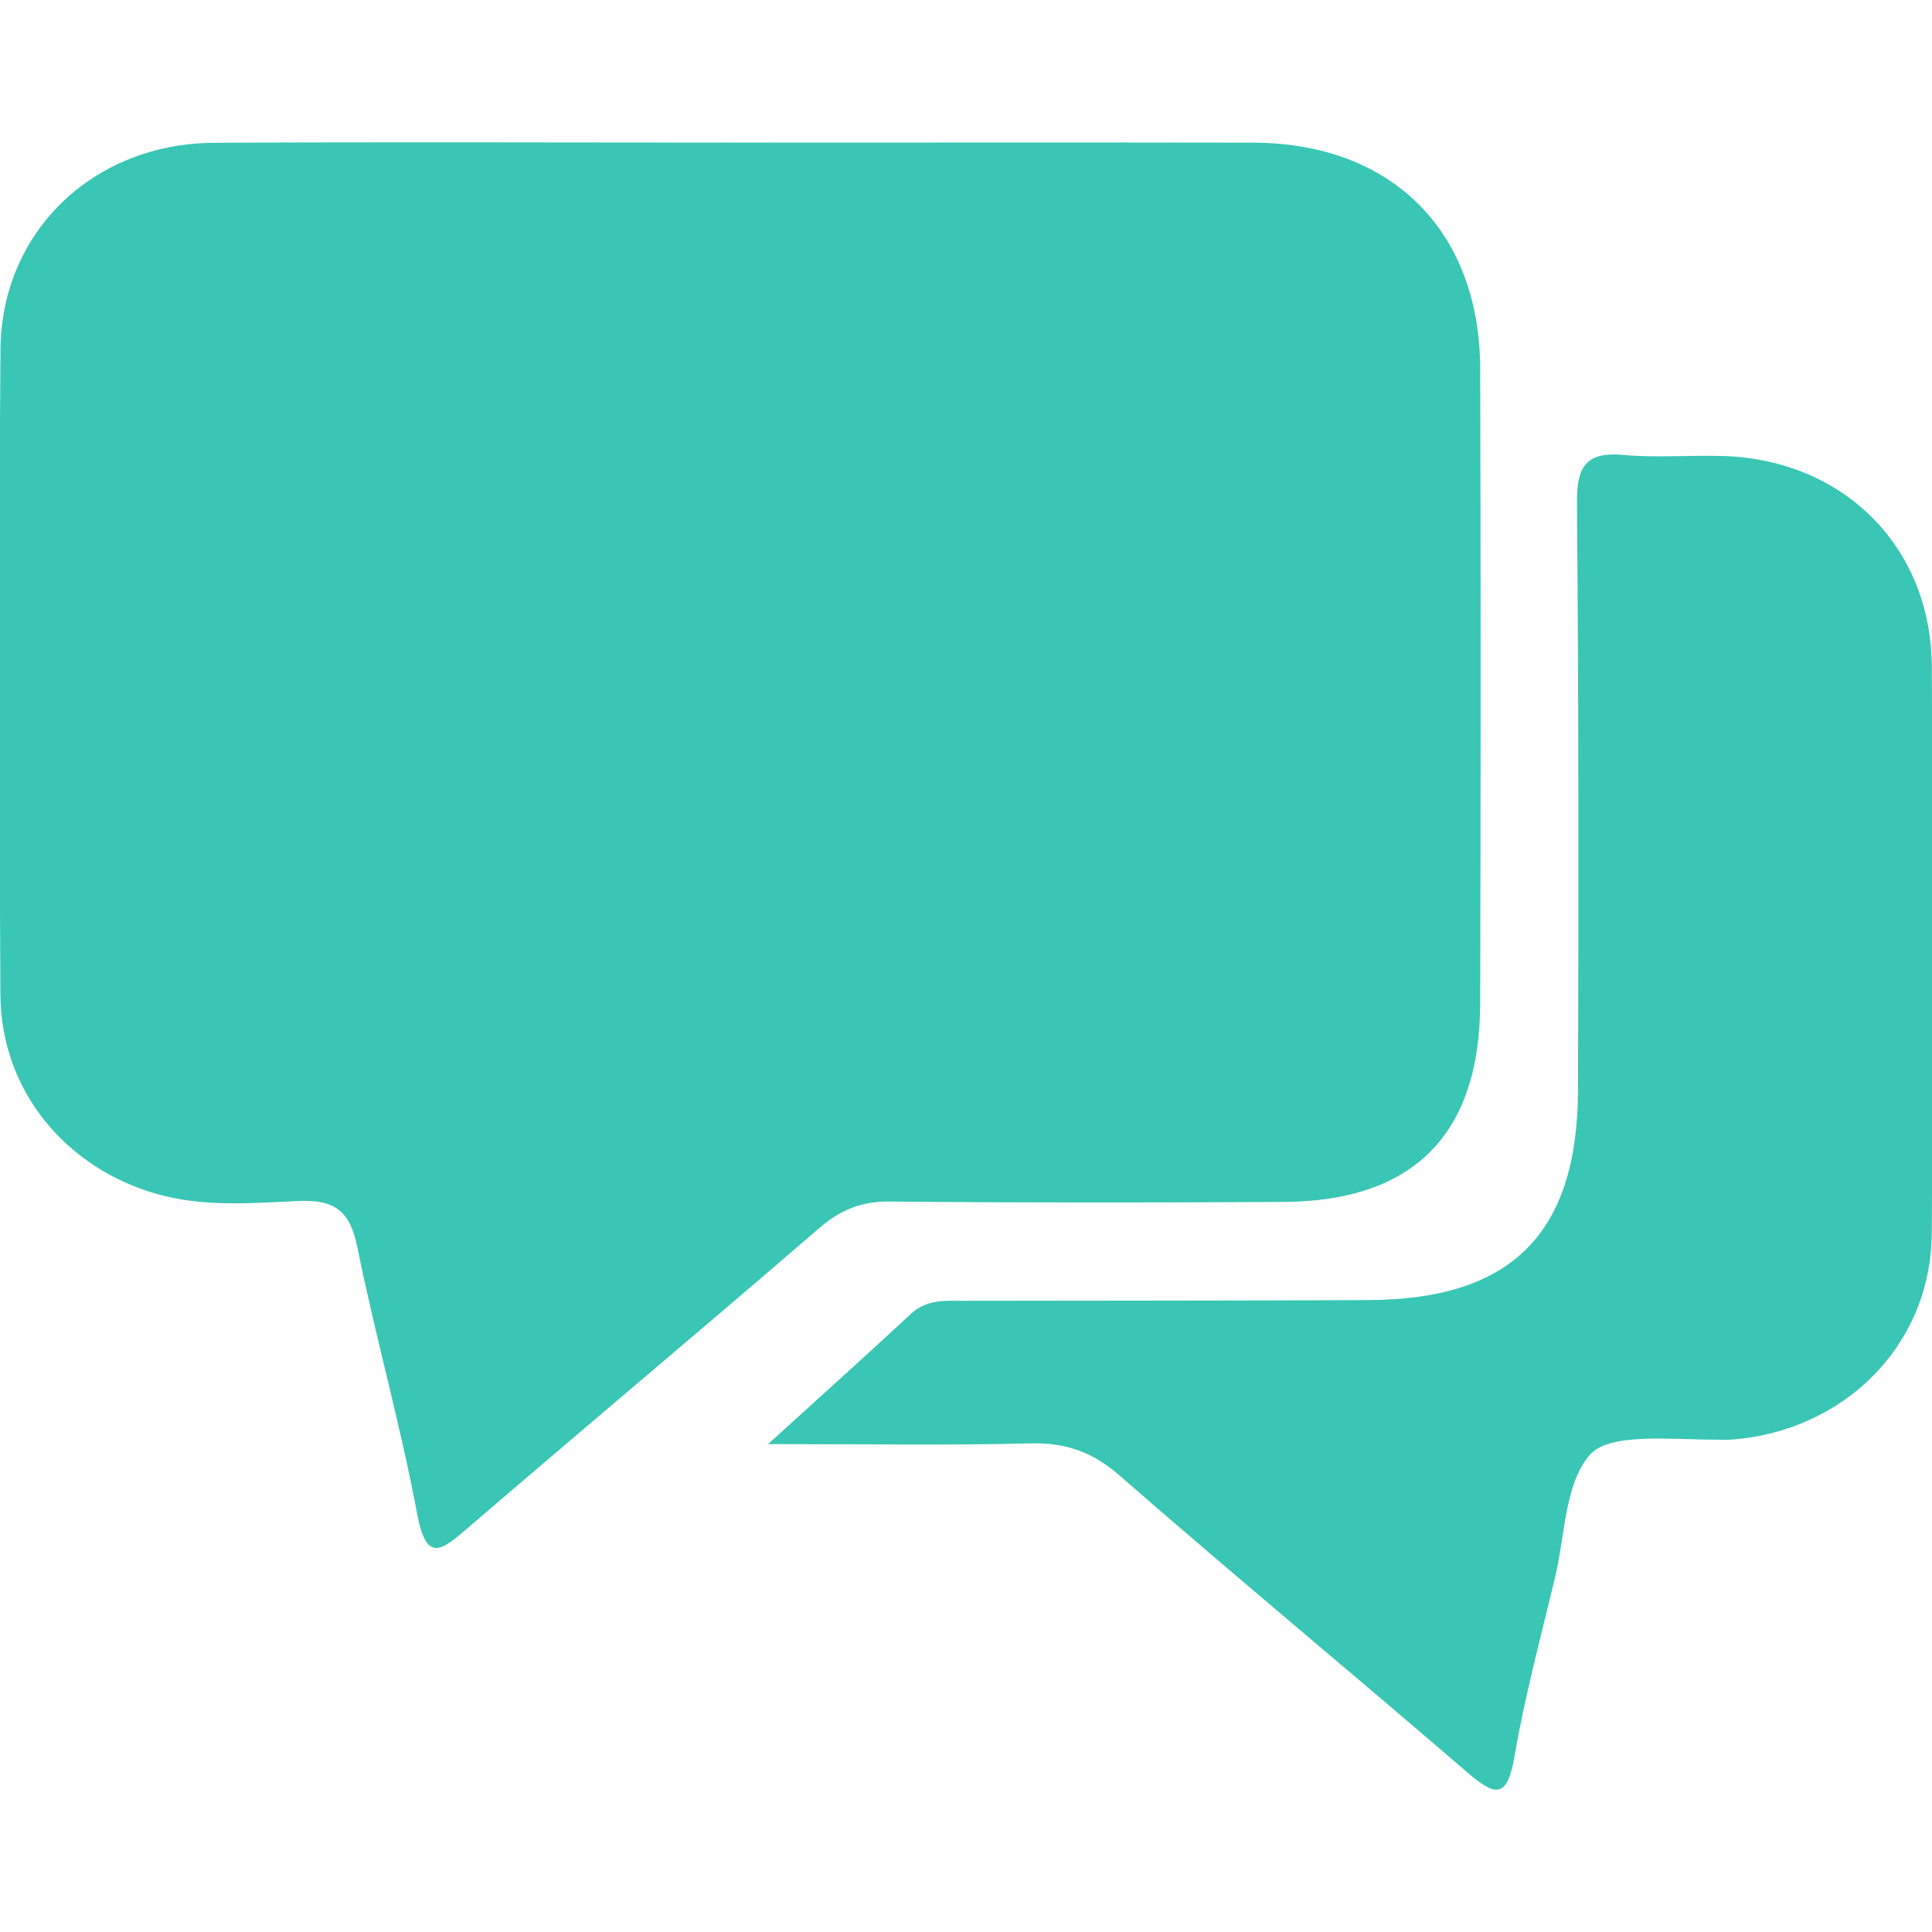 <svg
    xmlns="http://www.w3.org/2000/svg"
    width="512"
    height="512"
    viewBox="0 0 512 512"
>
    <g fill="#39c6b4">
        <path d="M195.761,37.788 c45.44,0 90.87,-0.06 136.31,0.02 c36.6,0.06 60.08,23.27 60.19,59.84 c0.17,56.1 0.15,112.2 0,168.3 c-0.09,34.7 -17.68,52.4 -52.17,52.58 c-34.77,0.18 -69.55,0.23 -104.32,-0.11 c-7.49,-0.07 -13.04,2.19 -18.67,7.05 c-30.88,26.65 -62.16,52.82 -93.08,79.42 c-7.16,6.16 -11.04,9.34 -13.5,-3.83 c-4.41,-23.63 -11.04,-46.83 -15.79,-70.41 c-1.93,-9.56 -5.8,-12.82 -15.65,-12.37 c-12.39,0.56 -24.97,1.66 -37.32,-1.81 c-24.41,-6.85 -41.5,-27.55 -41.65,-52.8 c-0.35,-57.02 -0.43,-114.05 0.02,-171.08 c0.25,-31.25 24.65,-54.56 56.53,-54.74 C103.031,37.598 149.391,37.788 195.761,37.788 z" />
        <path d="M203.551,382.698 c14.71,-13.38 26.39,-23.84 37.86,-34.52 c4.29,-3.99 9.34,-3.44 14.39,-3.45 c35.69,-0.07 71.38,-0.02 107.07,-0.2 c37.64,-0.18 55.16,-17.59 55.31,-55.5 c0.2,-51.91 0.16,-103.83 -0.27,-155.74 c-0.08,-9.39 2.17,-13.64 12.27,-12.72 c8.74,0.79 17.6,0.02 26.4,0.28 c31.97,0.96 55.18,24.03 55.37,55.76 c0.29,50.06 0.32,100.12 -0.01,150.18 c-0.2,29.99 -23.54,52.67 -53.38,54.74 c-1.39,0.1 -2.36,0 -3.75,0 c-12.18,0 -28.11,-1.87 -33.33,3.86 c-6.81,7.48 -6.71,21.53 -9.4,32.76 c-3.77,15.74 -8.01,31.42 -10.73,47.35 c-1.95,11.43 -5.21,10.49 -12.64,4.08 c-30.54,-26.32 -61.62,-52.01 -91.98,-78.52 c-7.21,-6.3 -14.31,-8.79 -23.69,-8.55 C251.371,383.078 229.671,382.698 203.551,382.698 z" />
    </g>
</svg>
